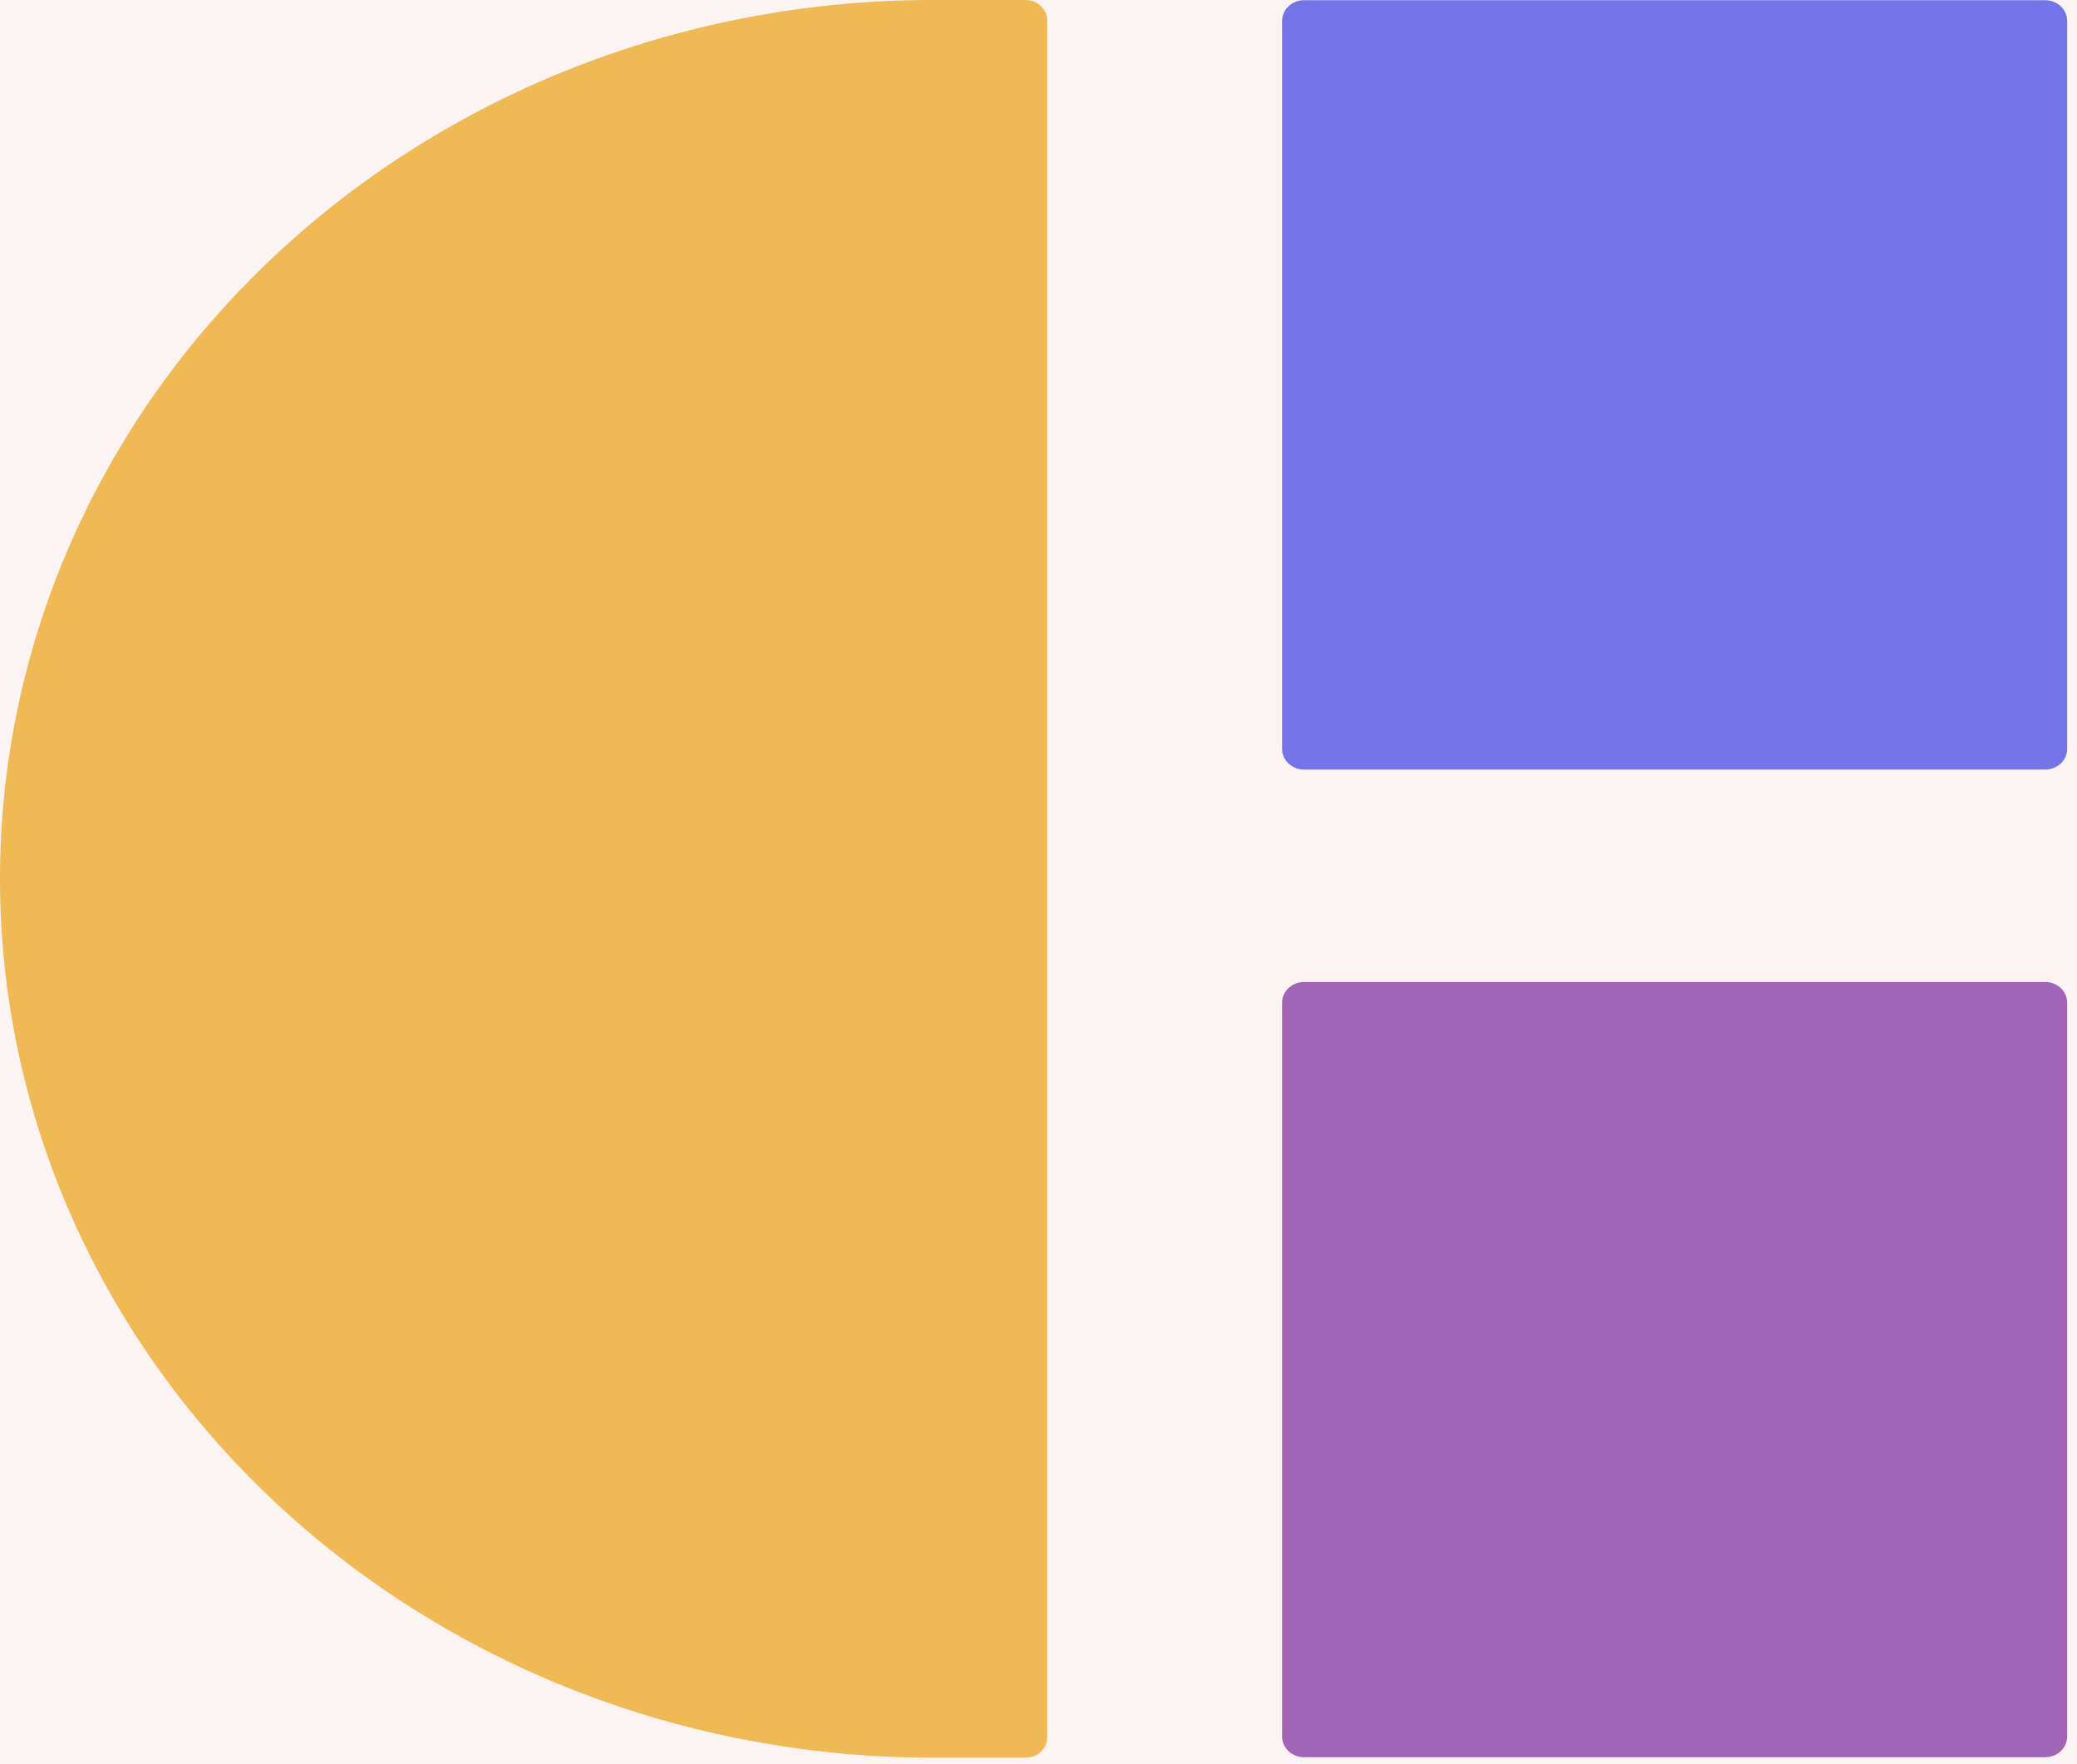 <?xml version="1.0" encoding="UTF-8"?> <svg xmlns="http://www.w3.org/2000/svg" width="53" height="45" viewBox="0 0 53 45" fill="none"> <rect width="53" height="45" fill="#FBF4F2"></rect> <path d="M23.789 0H26.172C26.317 0 26.457 0.055 26.56 0.152C26.663 0.249 26.721 0.38 26.721 0.517V44.329C26.721 44.466 26.663 44.598 26.56 44.695C26.457 44.792 26.317 44.846 26.172 44.846H23.789C20.664 44.846 17.57 44.266 14.683 43.139C11.796 42.011 9.173 40.359 6.964 38.276C4.755 36.194 3.003 33.721 1.808 31C0.613 28.279 -0.001 25.363 2.53434e-06 22.418V22.418C2.53434e-06 16.472 2.506 10.77 6.968 6.566C11.429 2.362 17.48 0 23.789 0V0Z" fill="#EFB954"></path> <path d="M52.189 0.006H33.276C32.967 0.006 32.716 0.242 32.716 0.534V19.107C32.716 19.399 32.967 19.635 33.276 19.635H52.189C52.499 19.635 52.749 19.399 52.749 19.107V0.534C52.749 0.242 52.499 0.006 52.189 0.006Z" fill="#7573E8"></path> <path d="M52.189 25.055H33.276C32.967 25.055 32.716 25.291 32.716 25.582V44.306C32.716 44.598 32.967 44.834 33.276 44.834H52.189C52.499 44.834 52.749 44.598 52.749 44.306V25.582C52.749 25.291 52.499 25.055 52.189 25.055Z" fill="#A065B6"></path> </svg> 